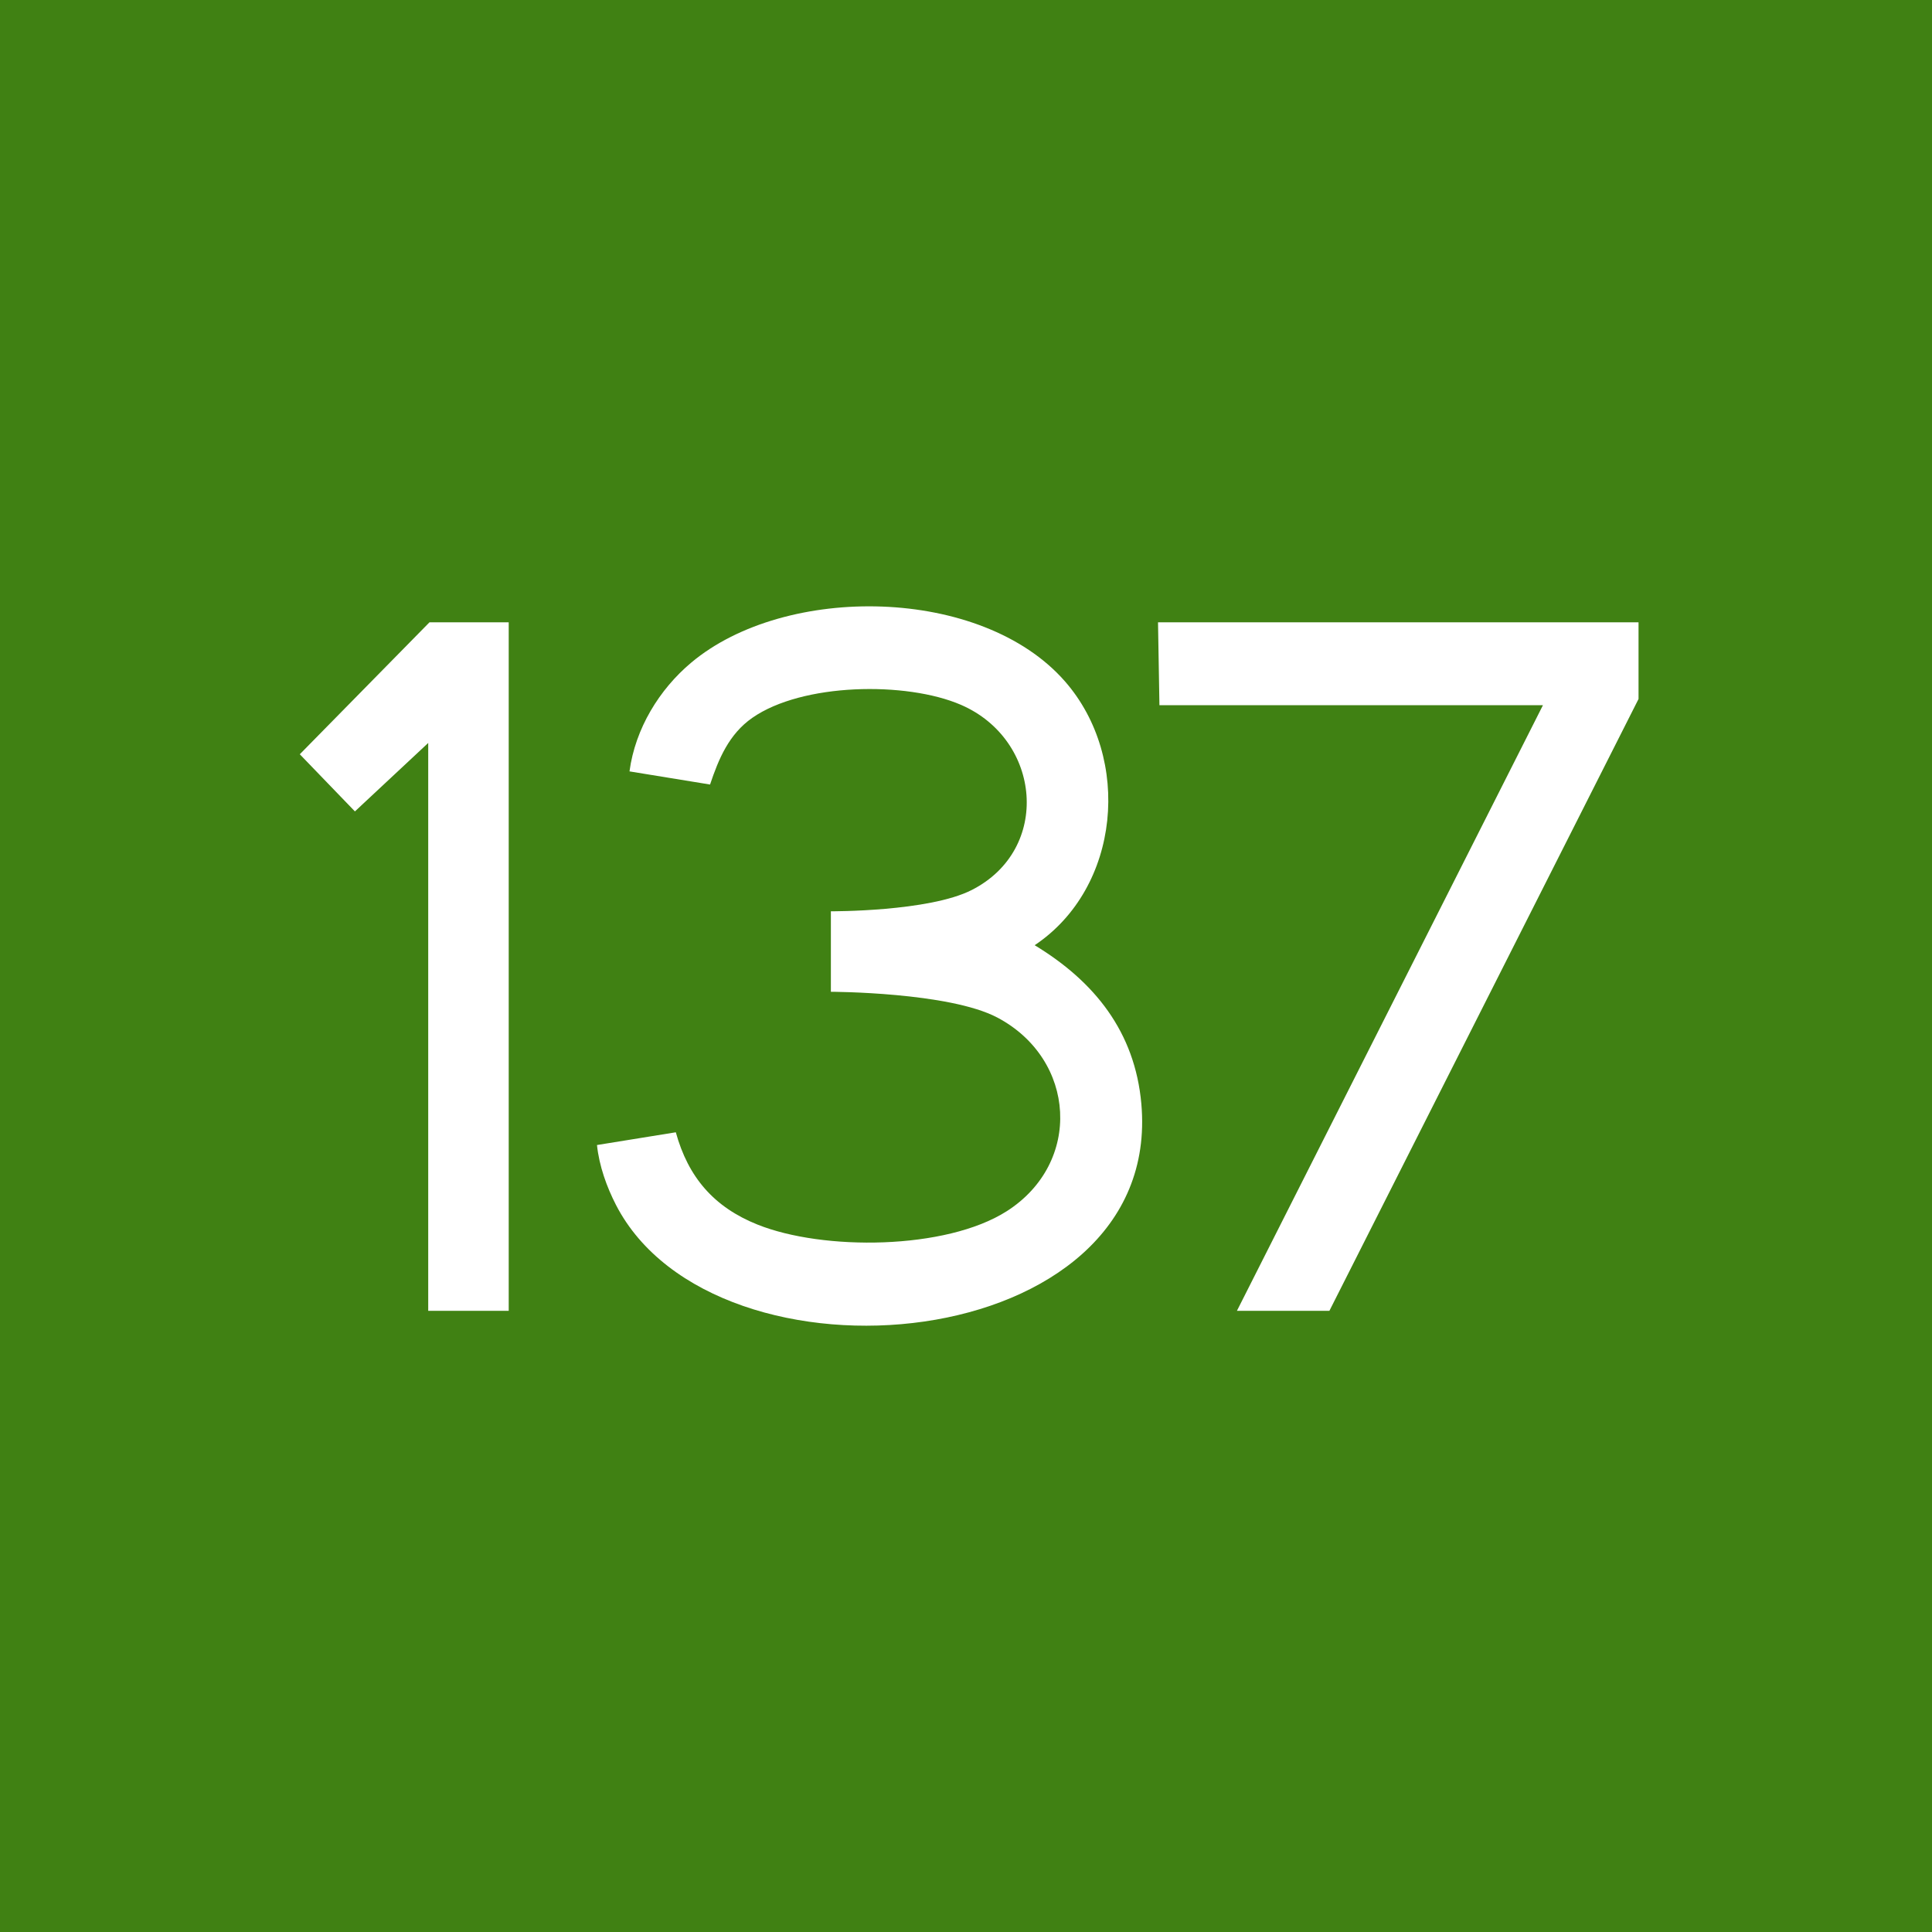 <svg width="116" height="116" viewBox="0 0 116 116" fill="none" xmlns="http://www.w3.org/2000/svg">
<rect width="116" height="116" fill="#408113"/>
<path d="M49.884 54.715C49.884 54.715 55.775 54.748 58.347 53.436C63.141 50.997 62.531 44.404 57.691 42.316C54.409 40.901 48.167 41.004 45.166 43.102C43.772 44.075 43.15 45.556 42.633 47.104L37.796 46.315C38.141 43.739 39.592 41.385 41.505 39.783C47.16 35.037 58.931 35.185 63.939 40.907C67.977 45.52 67.282 53.3 62.123 56.752C65.71 58.925 68.144 61.948 68.528 66.276C69.873 81.486 42.941 83.895 36.986 72.349C36.43 71.27 35.974 70.003 35.844 68.749L40.577 67.984C41.321 70.686 42.868 72.479 45.48 73.525C49.418 75.105 56.788 75.051 60.439 72.727C65.006 69.816 64.616 63.604 59.889 61.099C56.984 59.56 49.887 59.548 49.887 59.548V54.721L49.884 54.715Z" fill="white"/>
<path d="M74.266 78.705L92.64 42.343H69.614L69.529 37.365H98.38V41.968L79.818 78.705H74.266Z" fill="white"/>
<path d="M25.711 44.607L21.31 48.718L18 45.287L25.786 37.365H30.544V78.705H25.711V44.607Z" fill="white"/>
</svg>
